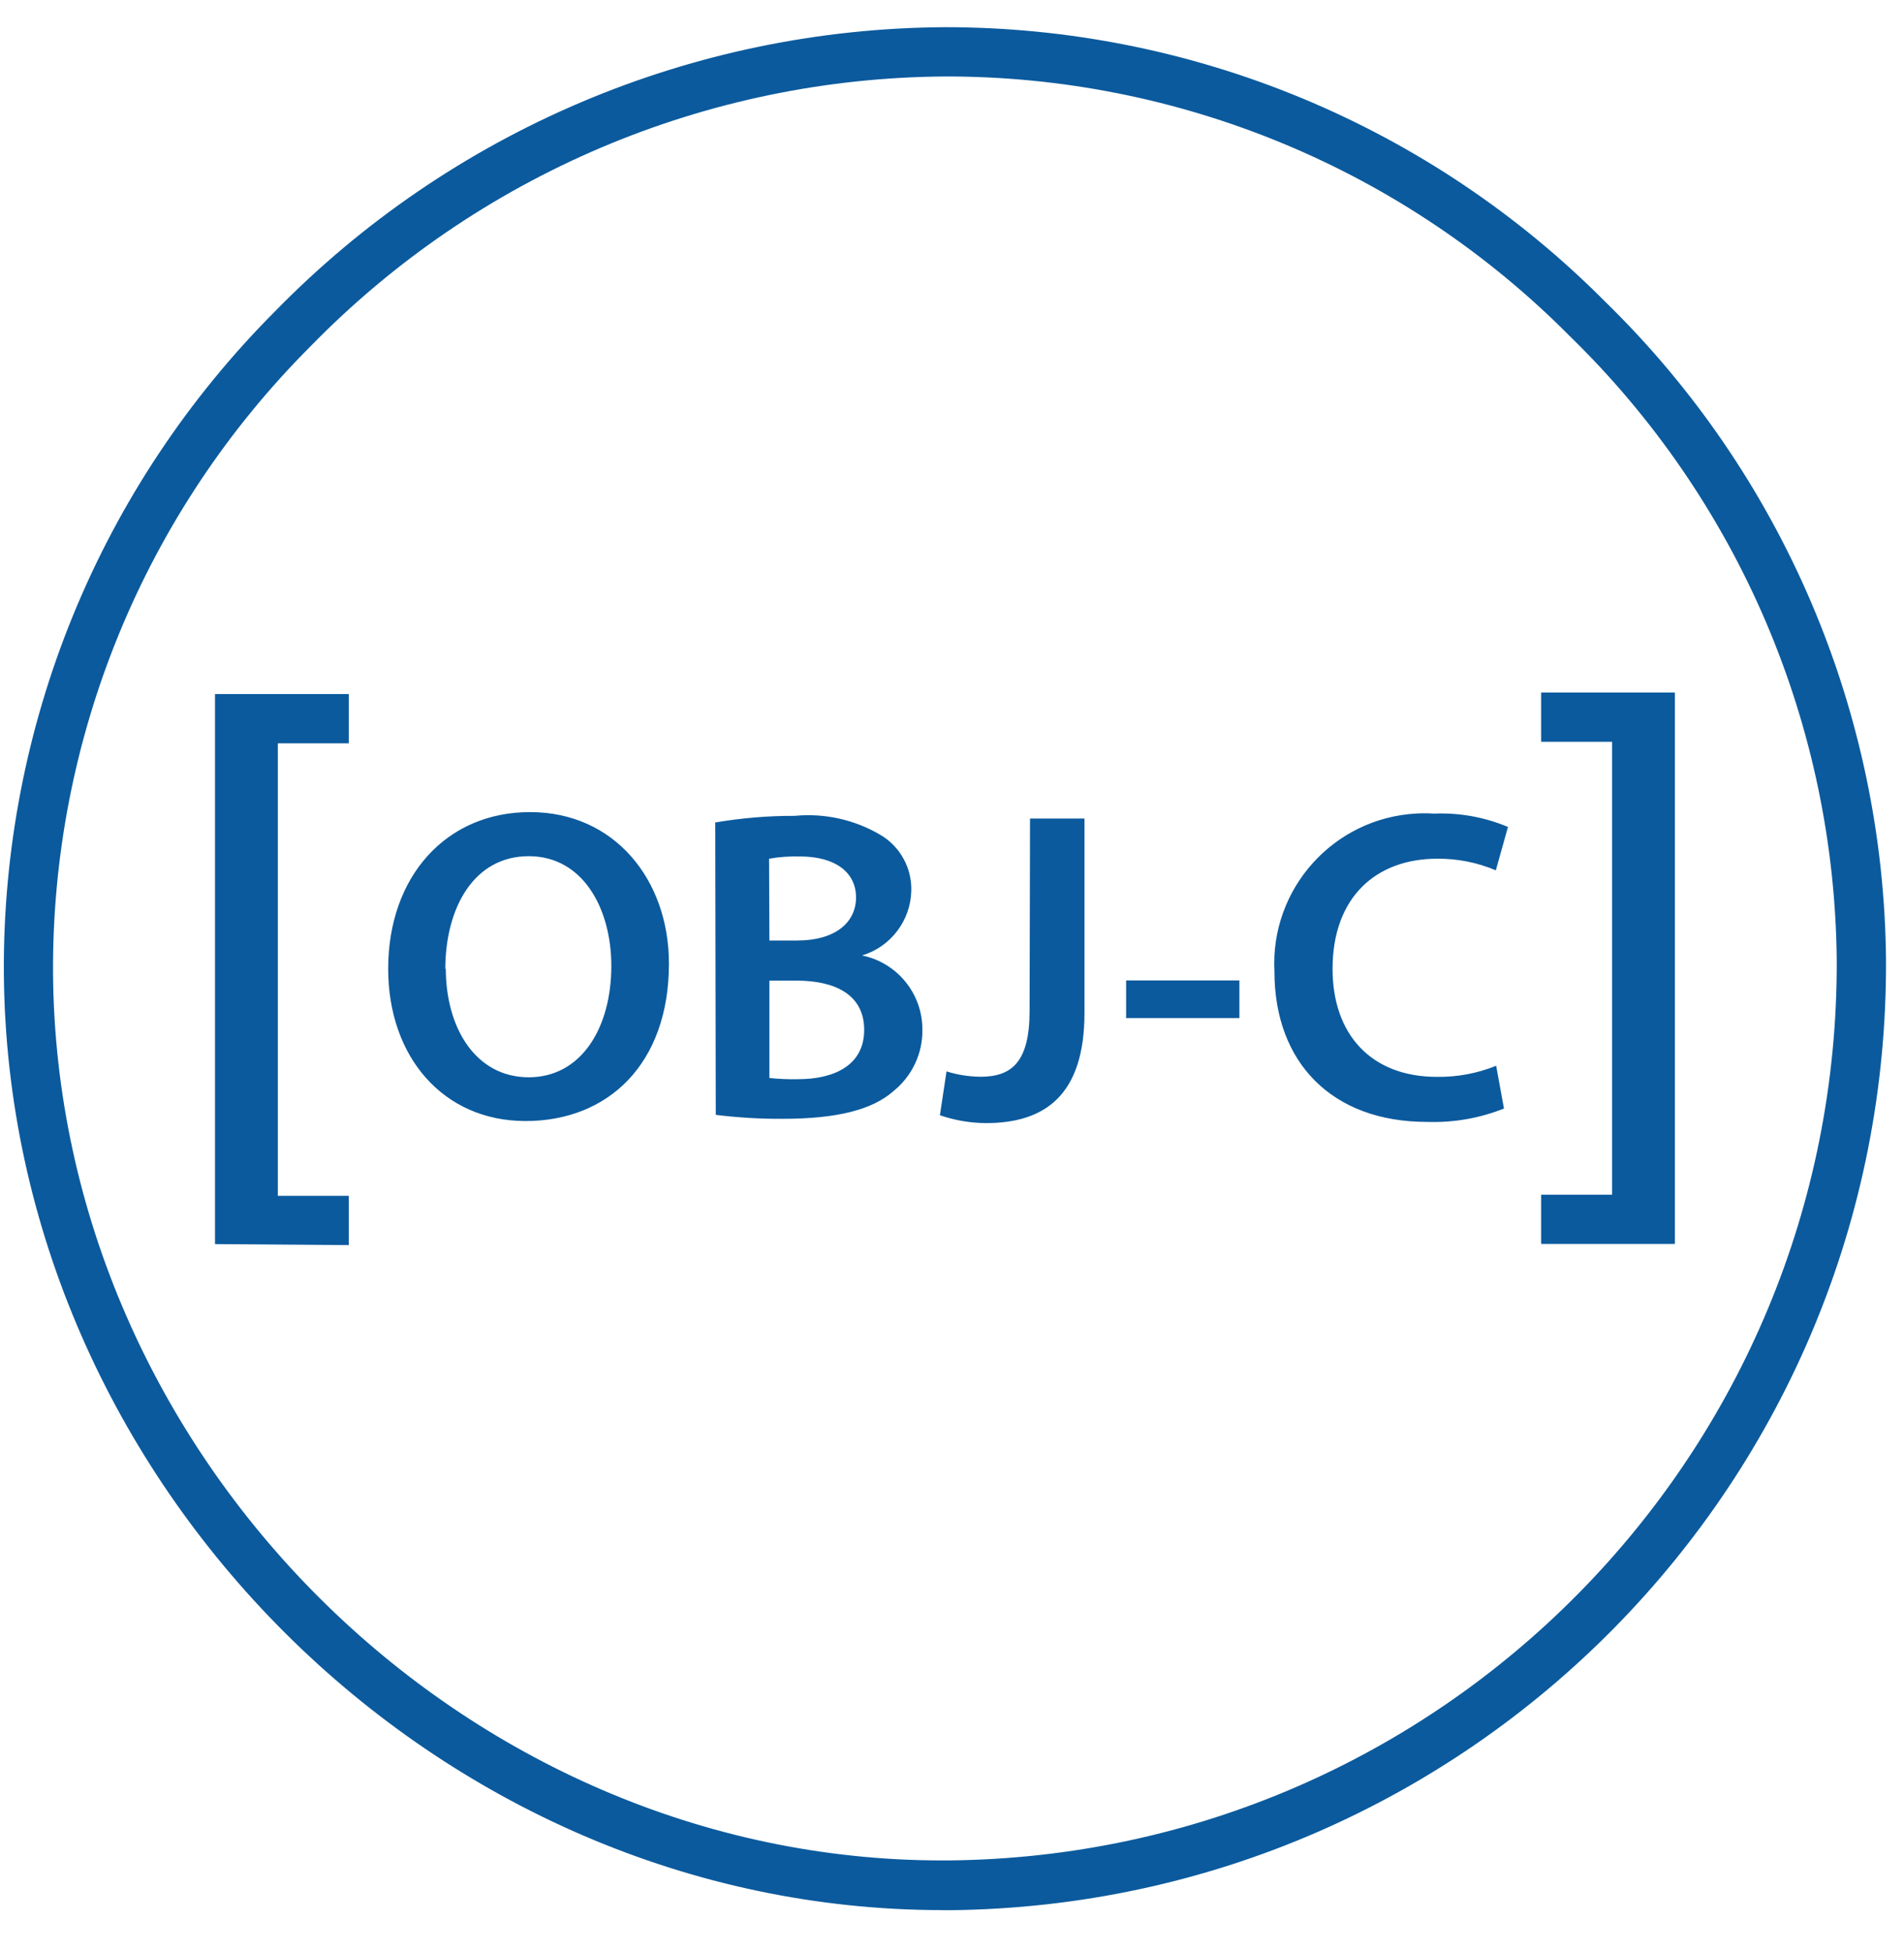 <svg width="40" height="41" viewBox="0 0 40 41" fill="none" xmlns="http://www.w3.org/2000/svg">
<path d="M19.797 40.112C9.173 40.112 0.165 31.139 0.081 20.447C0.063 17.868 0.557 15.311 1.534 12.924C2.511 10.537 3.953 8.368 5.774 6.542C7.608 4.664 9.796 3.17 12.213 2.145C14.629 1.12 17.224 0.585 19.849 0.571C22.426 0.569 24.978 1.077 27.359 2.065C29.739 3.054 31.9 4.503 33.718 6.331C35.566 8.132 37.039 10.281 38.052 12.655C39.065 15.028 39.599 17.578 39.622 20.159C39.672 31.087 30.886 40.003 19.958 40.114H19.797V40.112ZM19.859 1.606C17.372 1.621 14.912 2.129 12.623 3.102C10.333 4.075 8.26 5.493 6.523 7.273C4.795 9.001 3.427 11.054 2.499 13.314C1.571 15.574 1.1 17.996 1.114 20.439C1.191 30.572 9.731 39.069 19.791 39.069H19.925C30.288 38.974 38.626 30.527 38.587 20.165C38.564 17.721 38.058 15.305 37.097 13.057C36.136 10.809 34.739 8.774 32.988 7.068C31.27 5.334 29.225 3.958 26.972 3.021C24.718 2.083 22.3 1.602 19.859 1.606Z" fill="#0B5A9D"/>
<path d="M4.517 26.126V14.575H7.327V15.61H5.837V25.112H7.327V26.147L4.517 26.126ZM14.053 20.236C14.053 22.343 12.774 23.542 11.042 23.542C9.309 23.542 8.155 22.191 8.155 20.345C8.155 18.414 9.365 17.054 11.136 17.054C12.907 17.054 14.053 18.472 14.053 20.236ZM9.365 20.33C9.365 21.609 10.007 22.623 11.108 22.623C12.21 22.623 12.843 21.588 12.843 20.283C12.843 19.098 12.259 17.98 11.108 17.98C9.957 17.98 9.355 19.062 9.355 20.356L9.365 20.33ZM15.026 17.272C15.576 17.178 16.134 17.131 16.692 17.133C17.319 17.072 17.95 17.211 18.493 17.531C18.697 17.65 18.865 17.822 18.979 18.029C19.094 18.235 19.151 18.468 19.145 18.705C19.138 19.012 19.034 19.308 18.848 19.552C18.662 19.797 18.404 19.976 18.11 20.065C18.848 20.215 19.378 20.865 19.378 21.618C19.382 21.865 19.33 22.11 19.225 22.334C19.12 22.558 18.965 22.756 18.773 22.911C18.328 23.305 17.588 23.495 16.444 23.495C15.974 23.498 15.504 23.47 15.037 23.412L15.026 17.272ZM16.164 19.751H16.748C17.539 19.751 17.984 19.378 17.984 18.846C17.984 18.313 17.539 17.986 16.81 17.986C16.591 17.98 16.373 17.995 16.157 18.033L16.164 19.751ZM16.164 22.638C16.365 22.659 16.568 22.668 16.769 22.663C17.505 22.663 18.155 22.383 18.155 21.628C18.155 20.874 17.524 20.593 16.733 20.593H16.164L16.164 22.638ZM21.639 17.189H22.783V21.271C22.783 23.006 21.945 23.585 20.713 23.585C20.384 23.583 20.057 23.527 19.746 23.42L19.885 22.499C20.114 22.572 20.354 22.608 20.595 22.612C21.248 22.612 21.63 22.313 21.63 21.226L21.639 17.189ZM26.038 20.589V21.38H23.658V20.589H26.038ZM31.596 23.279C31.081 23.485 30.529 23.579 29.977 23.56C27.984 23.56 26.774 22.313 26.774 20.403C26.682 18.662 28.018 17.176 29.759 17.084C29.881 17.077 30.005 17.077 30.127 17.086C30.659 17.064 31.189 17.159 31.68 17.366L31.425 18.277C31.036 18.112 30.616 18.029 30.193 18.033C28.915 18.033 27.995 18.835 27.995 20.347C27.995 21.724 28.808 22.614 30.185 22.614C30.612 22.621 31.036 22.541 31.432 22.381L31.596 23.279ZM35.187 14.543V26.123H32.377V25.089H33.867V15.578H32.377V14.543H35.187Z" fill="#0B5A9D"/>
</svg>
